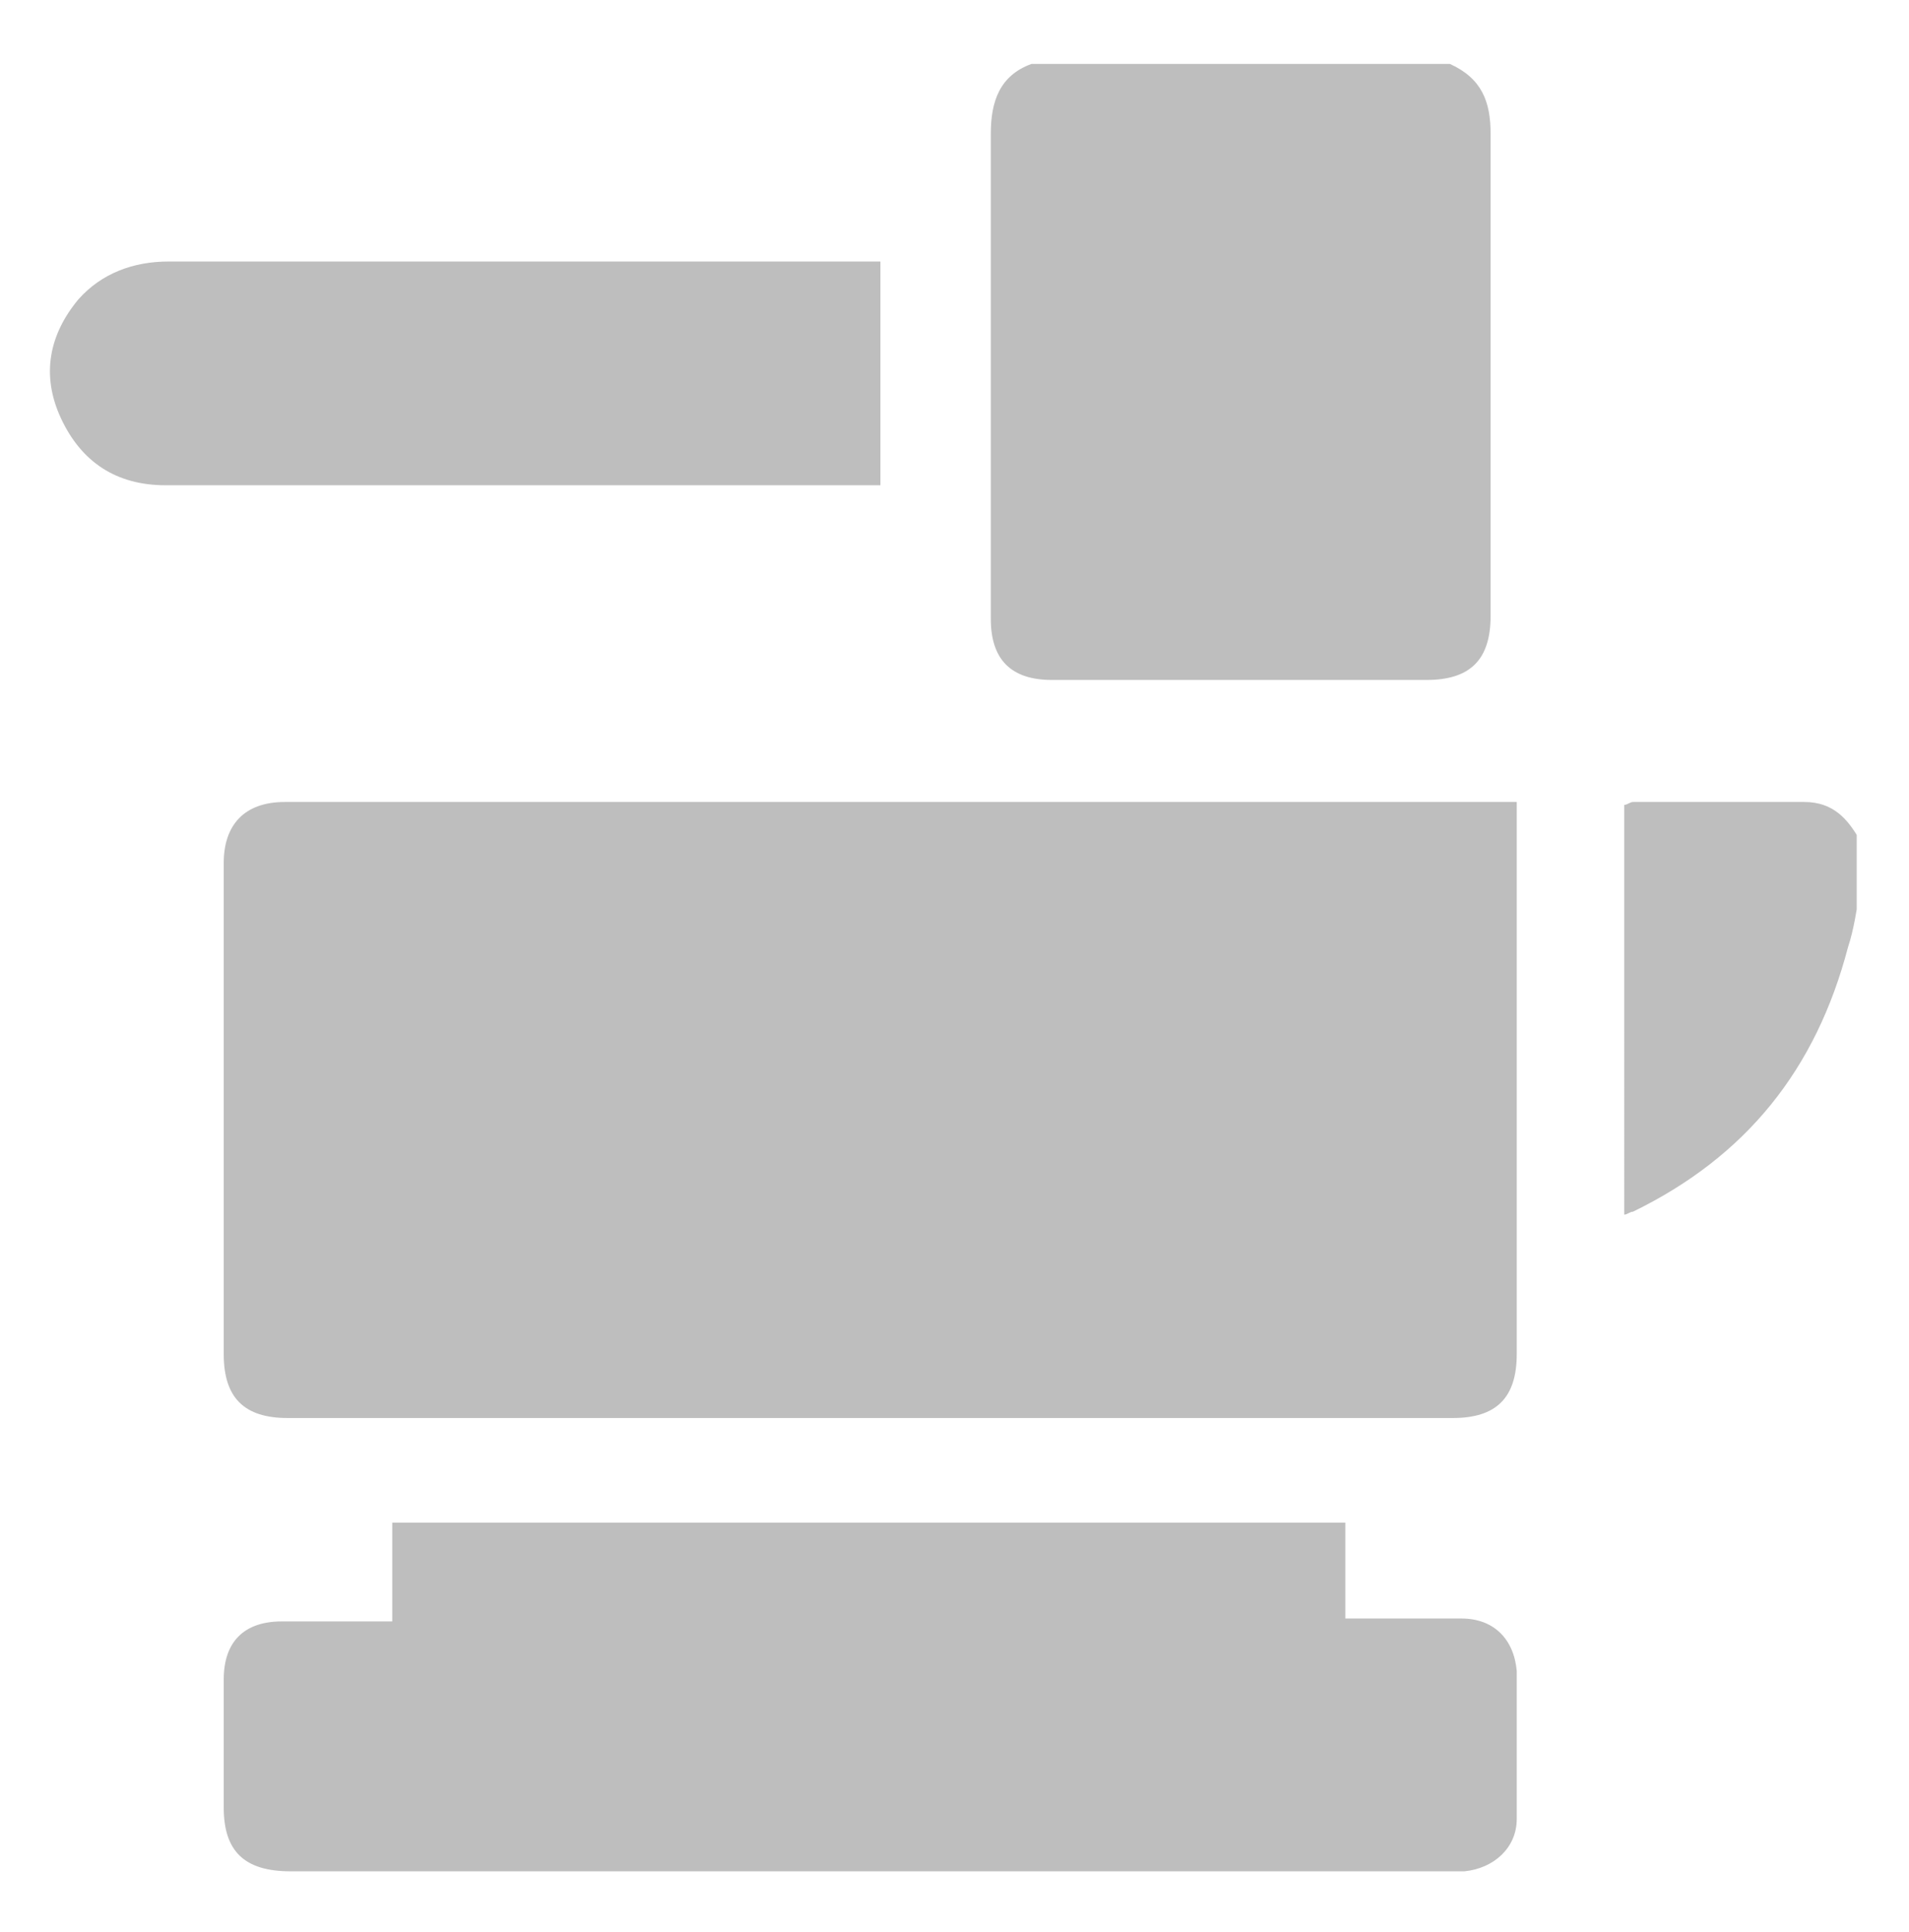 <?xml version="1.0" encoding="UTF-8"?> <svg xmlns="http://www.w3.org/2000/svg" xmlns:xlink="http://www.w3.org/1999/xlink" version="1.1" id="Слой_1" x="0px" y="0px" width="65.7px" height="66.5px" viewBox="0 0 65.7 66.5" style="enable-background:new 0 0 65.7 66.5;" xml:space="preserve"> <style type="text/css"> .st0{opacity:0.67;} .st1{clip-path:url(#SVGID_2_);fill:#9E9E9E;} </style> <g class="st0"> <g> <defs> <rect id="SVGID_1_" x="1.7" y="2.2" width="62.2" height="62.2"></rect> </defs> <clipPath id="SVGID_2_"> <use xlink:href="#SVGID_1_" style="overflow:visible;"></use> </clipPath> <path class="st1" d="M49.9,2.2c1.1,0.5,1.4,1.3,1.4,2.4c0,5.5,0,11.1,0,16.6c0,1.5-0.7,2.2-2.2,2.2c-4.3,0-8.6,0-12.9,0 c-1.4,0-2.1-0.7-2.1-2.1c0-5.6,0-11.1,0-16.7c0-1.1,0.3-2,1.4-2.4H49.9z"></path> <path class="st1" d="M64,30.7c-0.1,0.6-0.2,1.3-0.4,1.9c-1.1,4.2-3.5,7.2-7.4,9.1c-0.1,0-0.2,0.1-0.3,0.1V27.7 c0.1,0,0.2-0.1,0.3-0.1c2,0,3.9,0,5.9,0c1,0,1.5,0.6,1.9,1.3V30.7z"></path> <path class="st1" d="M52.2,27.6v0.7c0,6.1,0,12.2,0,18.3c0,1.5-0.7,2.2-2.2,2.2c-13.4,0-26.7,0-40.1,0c-1.5,0-2.2-0.7-2.2-2.2 c0-5.6,0-11.3,0-16.9c0-1.3,0.7-2.1,2.1-2.1c14,0,27.9,0,41.9,0H52.2z"></path> <path class="st1" d="M13.5,55.8v-3.4h32.8v3.3c0.2,0,0.4,0,0.6,0c1.1,0,2.3,0,3.4,0c1.1,0,1.8,0.7,1.9,1.8c0,1.7,0,3.4,0,5.1 c0,1-0.8,1.7-1.8,1.8c-0.2,0-0.3,0-0.5,0H10c-1.6,0-2.3-0.7-2.3-2.2c0-1.5,0-2.9,0-4.4c0-1.3,0.7-2,2-2 C10.9,55.8,12.2,55.8,13.5,55.8"></path> <path class="st1" d="M30.3,9v7.7c-0.2,0-0.3,0-0.5,0c-8,0-16.1,0-24.1,0c-1.7,0-2.9-0.8-3.6-2.3c-0.7-1.5-0.4-2.9,0.6-4.1 C3.5,9.4,4.6,9,5.8,9c5.4,0,10.7,0,16.1,0H30.3z"></path> </g> </g> </svg> 